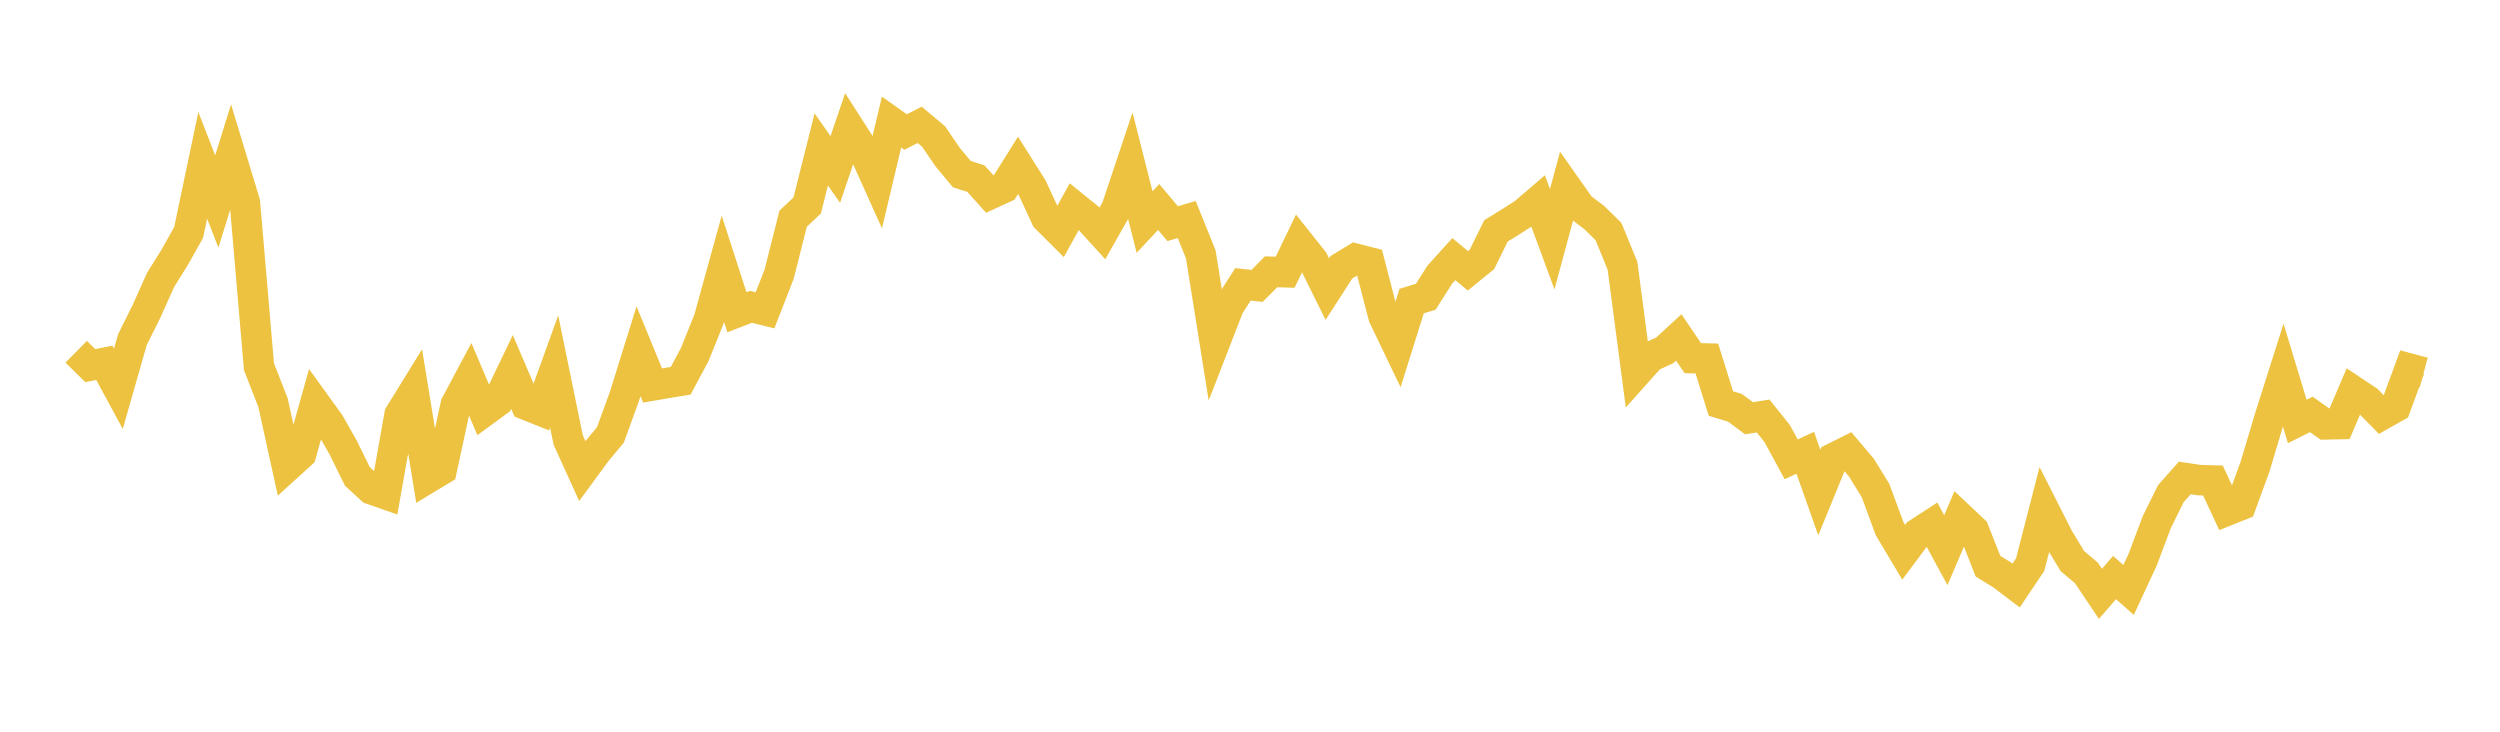 <svg width="164" height="48" xmlns="http://www.w3.org/2000/svg" xmlns:xlink="http://www.w3.org/1999/xlink"><path fill="none" stroke="rgb(237,194,64)" stroke-width="2" d="M5,23.074L5.922,23.984L6.844,23.801L7.766,25.507L8.689,22.274L9.611,20.421L10.533,18.365L11.455,16.888L12.377,15.243L13.299,10.846L14.222,13.216L15.144,10.251L16.066,13.294L16.988,24.056L17.91,26.416L18.832,30.612L19.754,29.775L20.677,26.474L21.599,27.75L22.521,29.374L23.443,31.252L24.365,32.098L25.287,32.42L26.21,27.212L27.132,25.717L28.054,31.367L28.976,30.811L29.898,26.546L30.82,24.819L31.743,26.996L32.665,26.321L33.587,24.4L34.509,26.554L35.431,26.924L36.353,24.37L37.275,28.867L38.198,30.898L39.12,29.642L40.042,28.534L40.964,26.001L41.886,23.043L42.808,25.288L43.731,25.129L44.653,24.979L45.575,23.254L46.497,20.966L47.419,17.629L48.341,20.483L49.263,20.128L50.186,20.359L51.108,17.994L52.03,14.347L52.952,13.478L53.874,9.801L54.796,11.116L55.719,8.399L56.641,9.839L57.563,11.89L58.485,8.01L59.407,8.661L60.329,8.189L61.251,8.962L62.174,10.318L63.096,11.425L64.018,11.715L64.94,12.742L65.862,12.319L66.784,10.845L67.707,12.309L68.629,14.302L69.551,15.223L70.473,13.553L71.395,14.298L72.317,15.313L73.24,13.685L74.162,10.927L75.084,14.565L76.006,13.579L76.928,14.672L77.85,14.4L78.772,16.687L79.695,22.47L80.617,20.095L81.539,18.651L82.461,18.757L83.383,17.828L84.305,17.859L85.228,15.944L86.15,17.104L87.072,18.963L87.994,17.532L88.916,16.973L89.838,17.208L90.76,20.764L91.683,22.685L92.605,19.747L93.527,19.469L94.449,18.02L95.371,17.001L96.293,17.765L97.216,17.016L98.138,15.142L99.06,14.576L99.982,13.985L100.904,13.194L101.826,15.693L102.749,12.271L103.671,13.579L104.593,14.28L105.515,15.188L106.437,17.44L107.359,24.44L108.281,23.408L109.204,22.983L110.126,22.134L111.048,23.493L111.97,23.519L112.892,26.473L113.814,26.751L114.737,27.438L115.659,27.29L116.581,28.44L117.503,30.132L118.425,29.701L119.347,32.31L120.269,30.057L121.192,29.595L122.114,30.683L123.036,32.184L123.958,34.682L124.88,36.229L125.802,34.994L126.725,34.394L127.647,36.092L128.569,33.933L129.491,34.802L130.413,37.145L131.335,37.712L132.257,38.412L133.18,37.034L134.102,33.455L135.024,35.275L135.946,36.805L136.868,37.584L137.79,38.956L138.713,37.887L139.635,38.702L140.557,36.718L141.479,34.269L142.401,32.394L143.323,31.353L144.246,31.493L145.168,31.521L146.09,33.497L147.012,33.127L147.934,30.603L148.856,27.511L149.778,24.605L150.701,27.647L151.623,27.186L152.545,27.84L153.467,27.819L154.389,25.66L155.311,26.274L156.234,27.217L157.156,26.696L158.078,24.184L159,24.43"></path></svg>